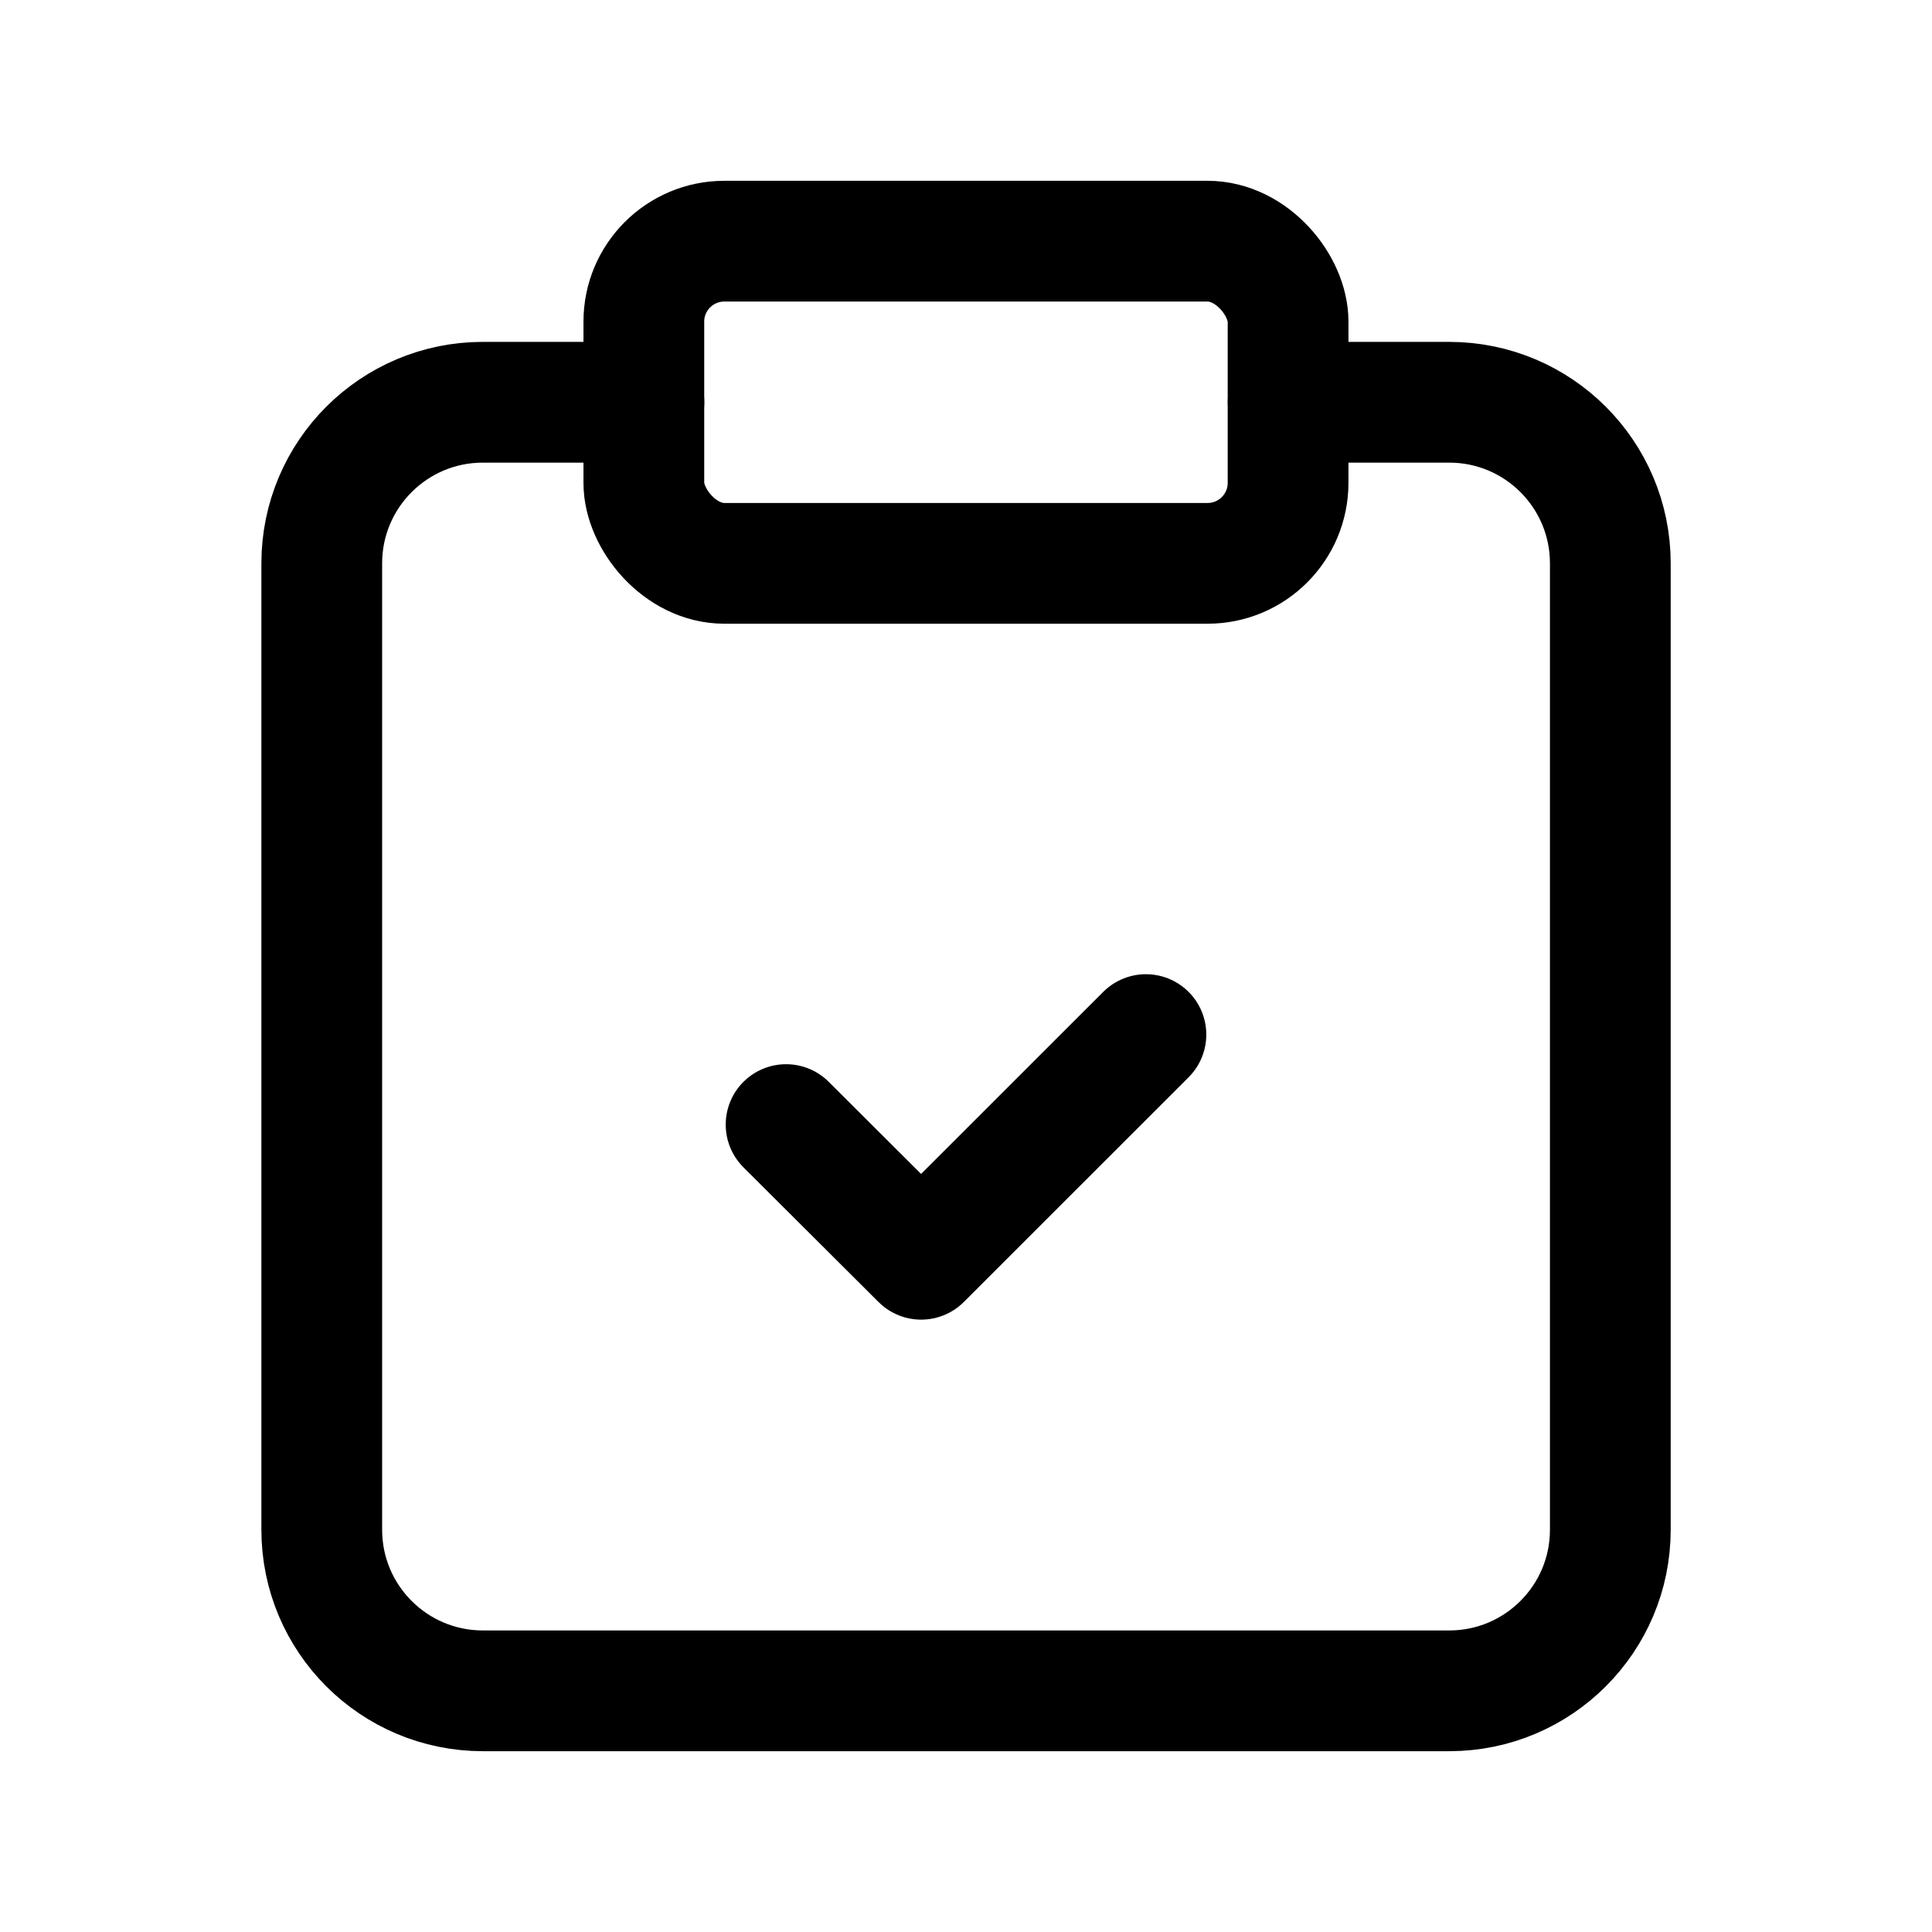 <svg width="24" height="24" viewBox="0 0 24 24" fill="none" xmlns="http://www.w3.org/2000/svg">
<rect x="7.998" y="2.996" width="8.003" height="4.002" rx="1" stroke="black" stroke-width="1.5" stroke-linecap="round" stroke-linejoin="round"/>
<path d="M16.002 4.997H18.003C19.108 4.997 20.004 5.893 20.004 6.998V19.003C20.004 20.108 19.108 21.004 18.003 21.004H5.998C4.893 21.004 3.997 20.108 3.997 19.003V6.998C3.997 5.893 4.893 4.997 5.998 4.997H7.999" stroke="black" stroke-width="1.5" stroke-linecap="round" stroke-linejoin="round"/>
<path d="M14.235 12.852L11.443 15.643L9.765 13.97" stroke="black" stroke-width="1.5" stroke-linecap="round" stroke-linejoin="round"/>
</svg>
